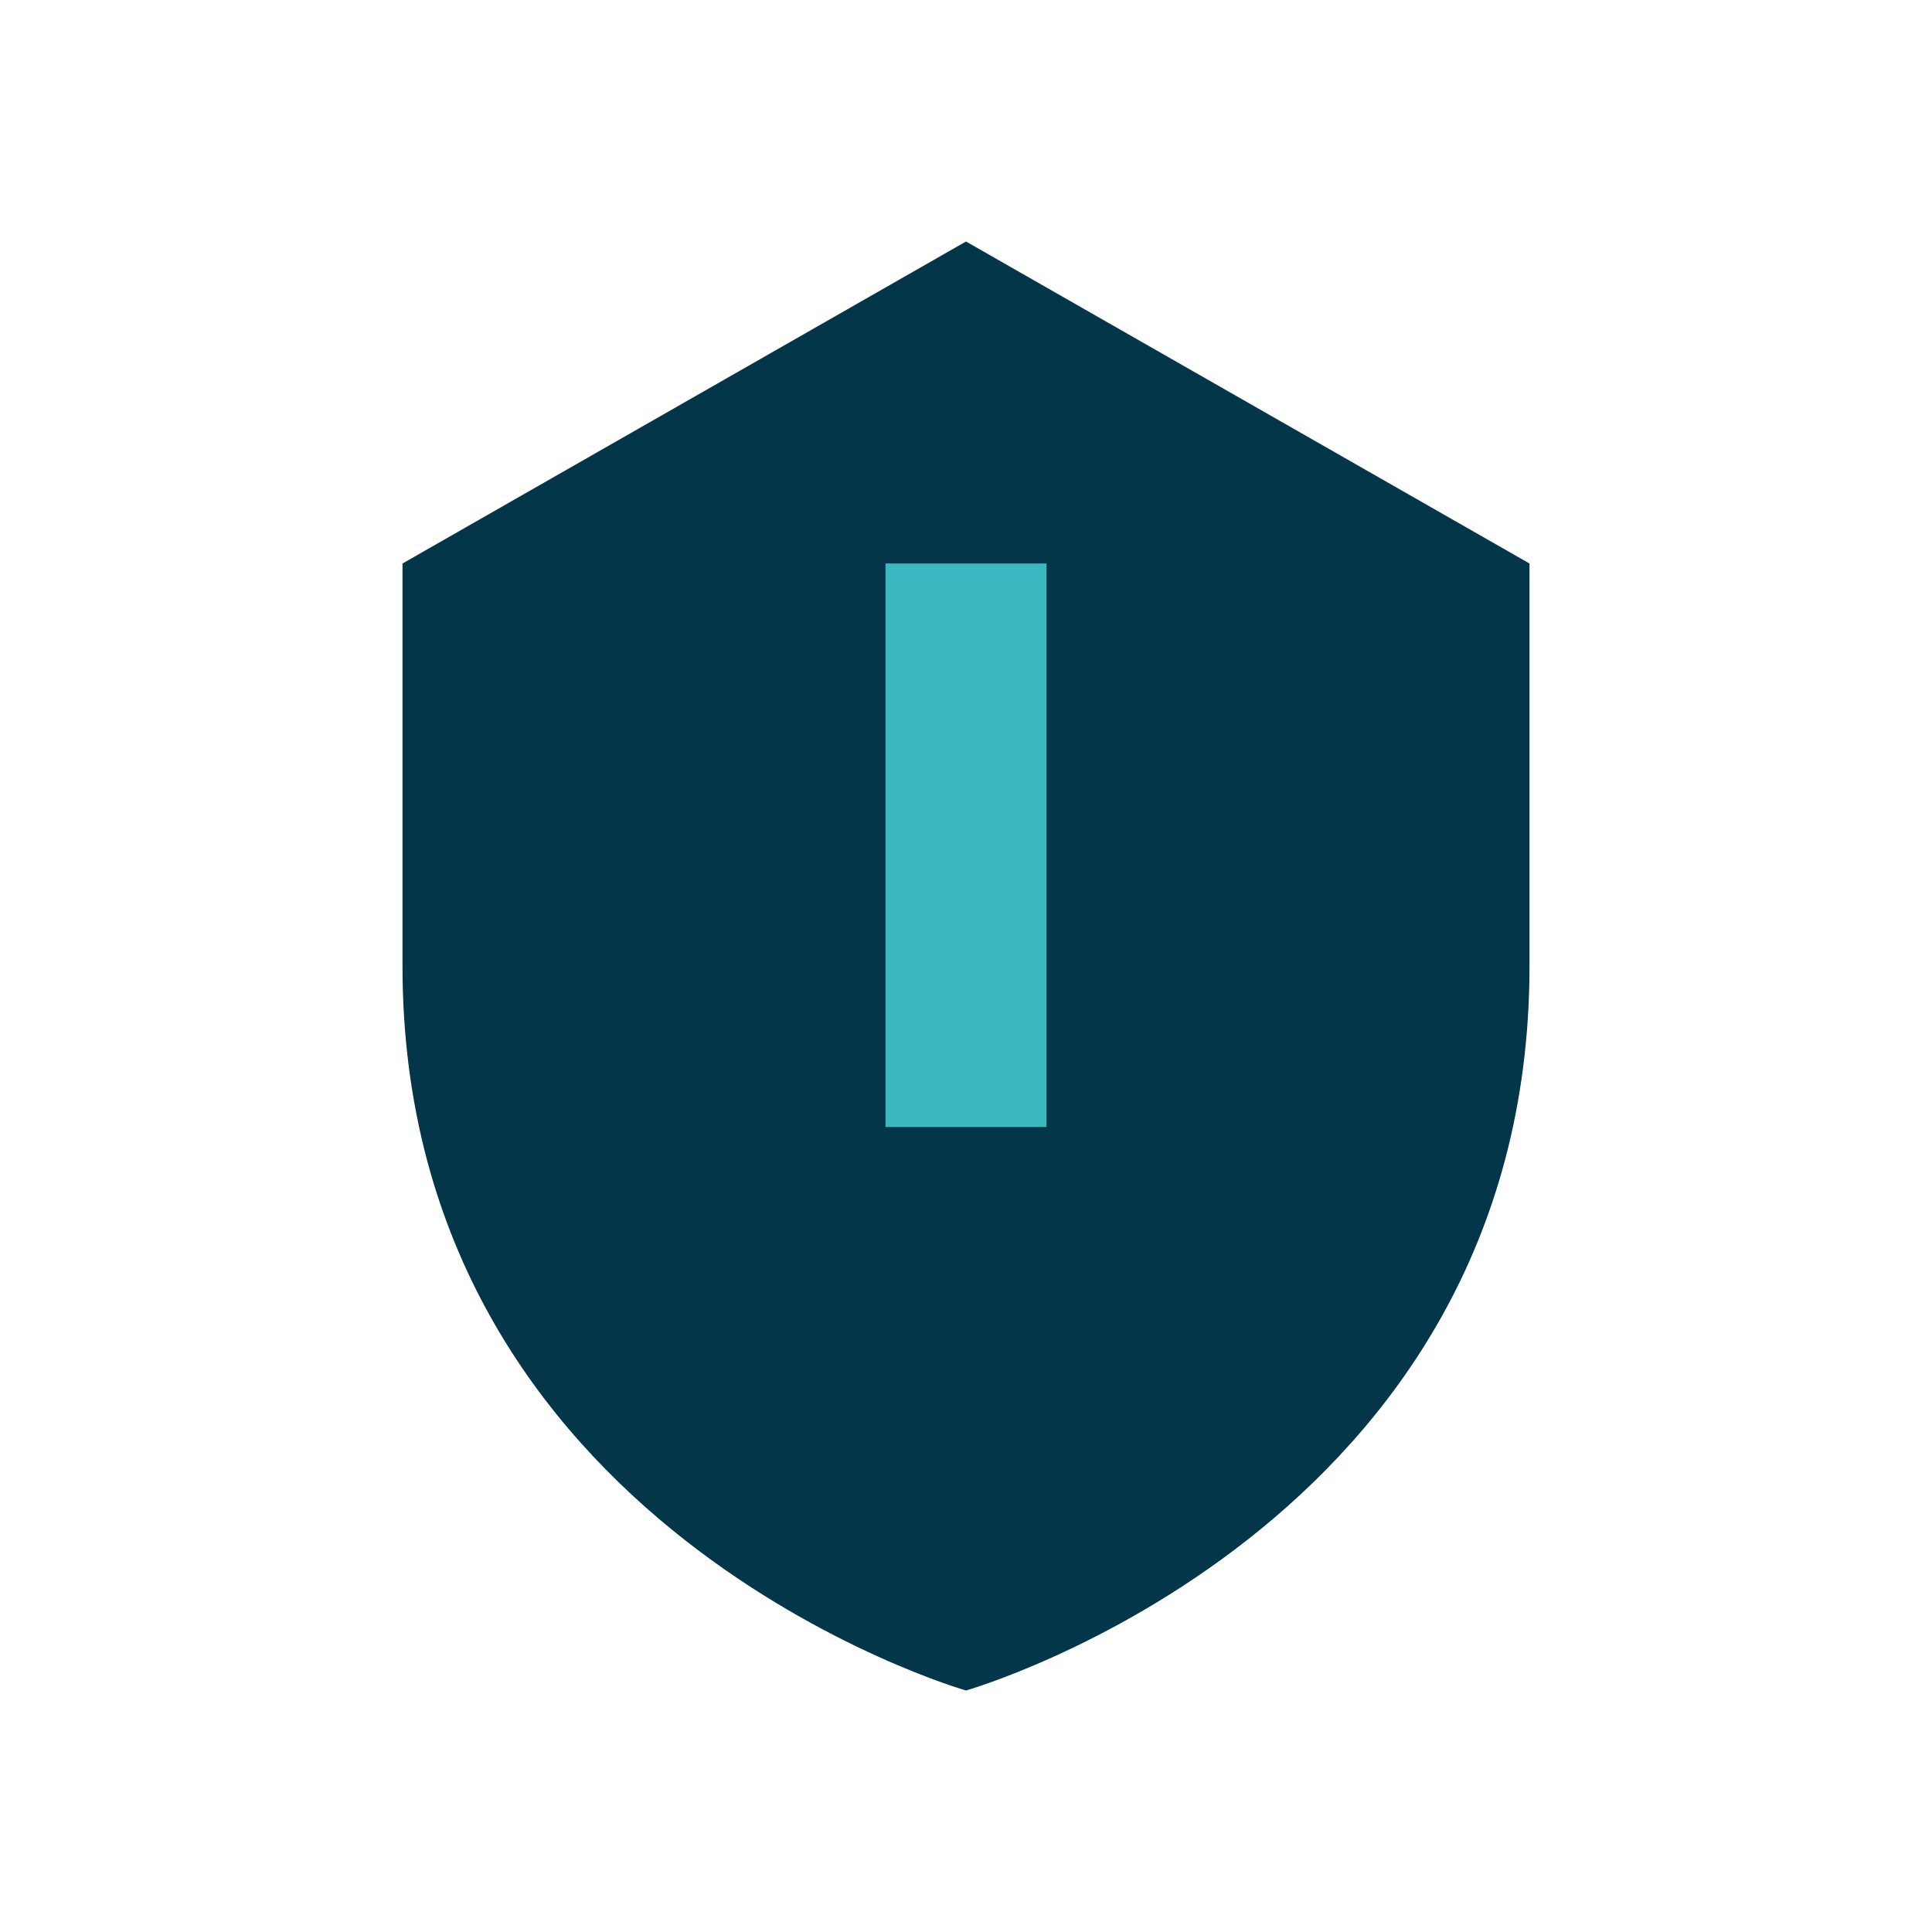 <?xml version="1.0" encoding="UTF-8"?>
<svg xmlns="http://www.w3.org/2000/svg" width="24" height="24" viewBox="0 0 24 24"><path d="M12 3l7 4v5c0 7-7 9-7 9S5 19 5 12V7l7-4z" fill="#04364A"/><path d="M12 7v7" stroke="#3CB8C0" stroke-width="2"/></svg>